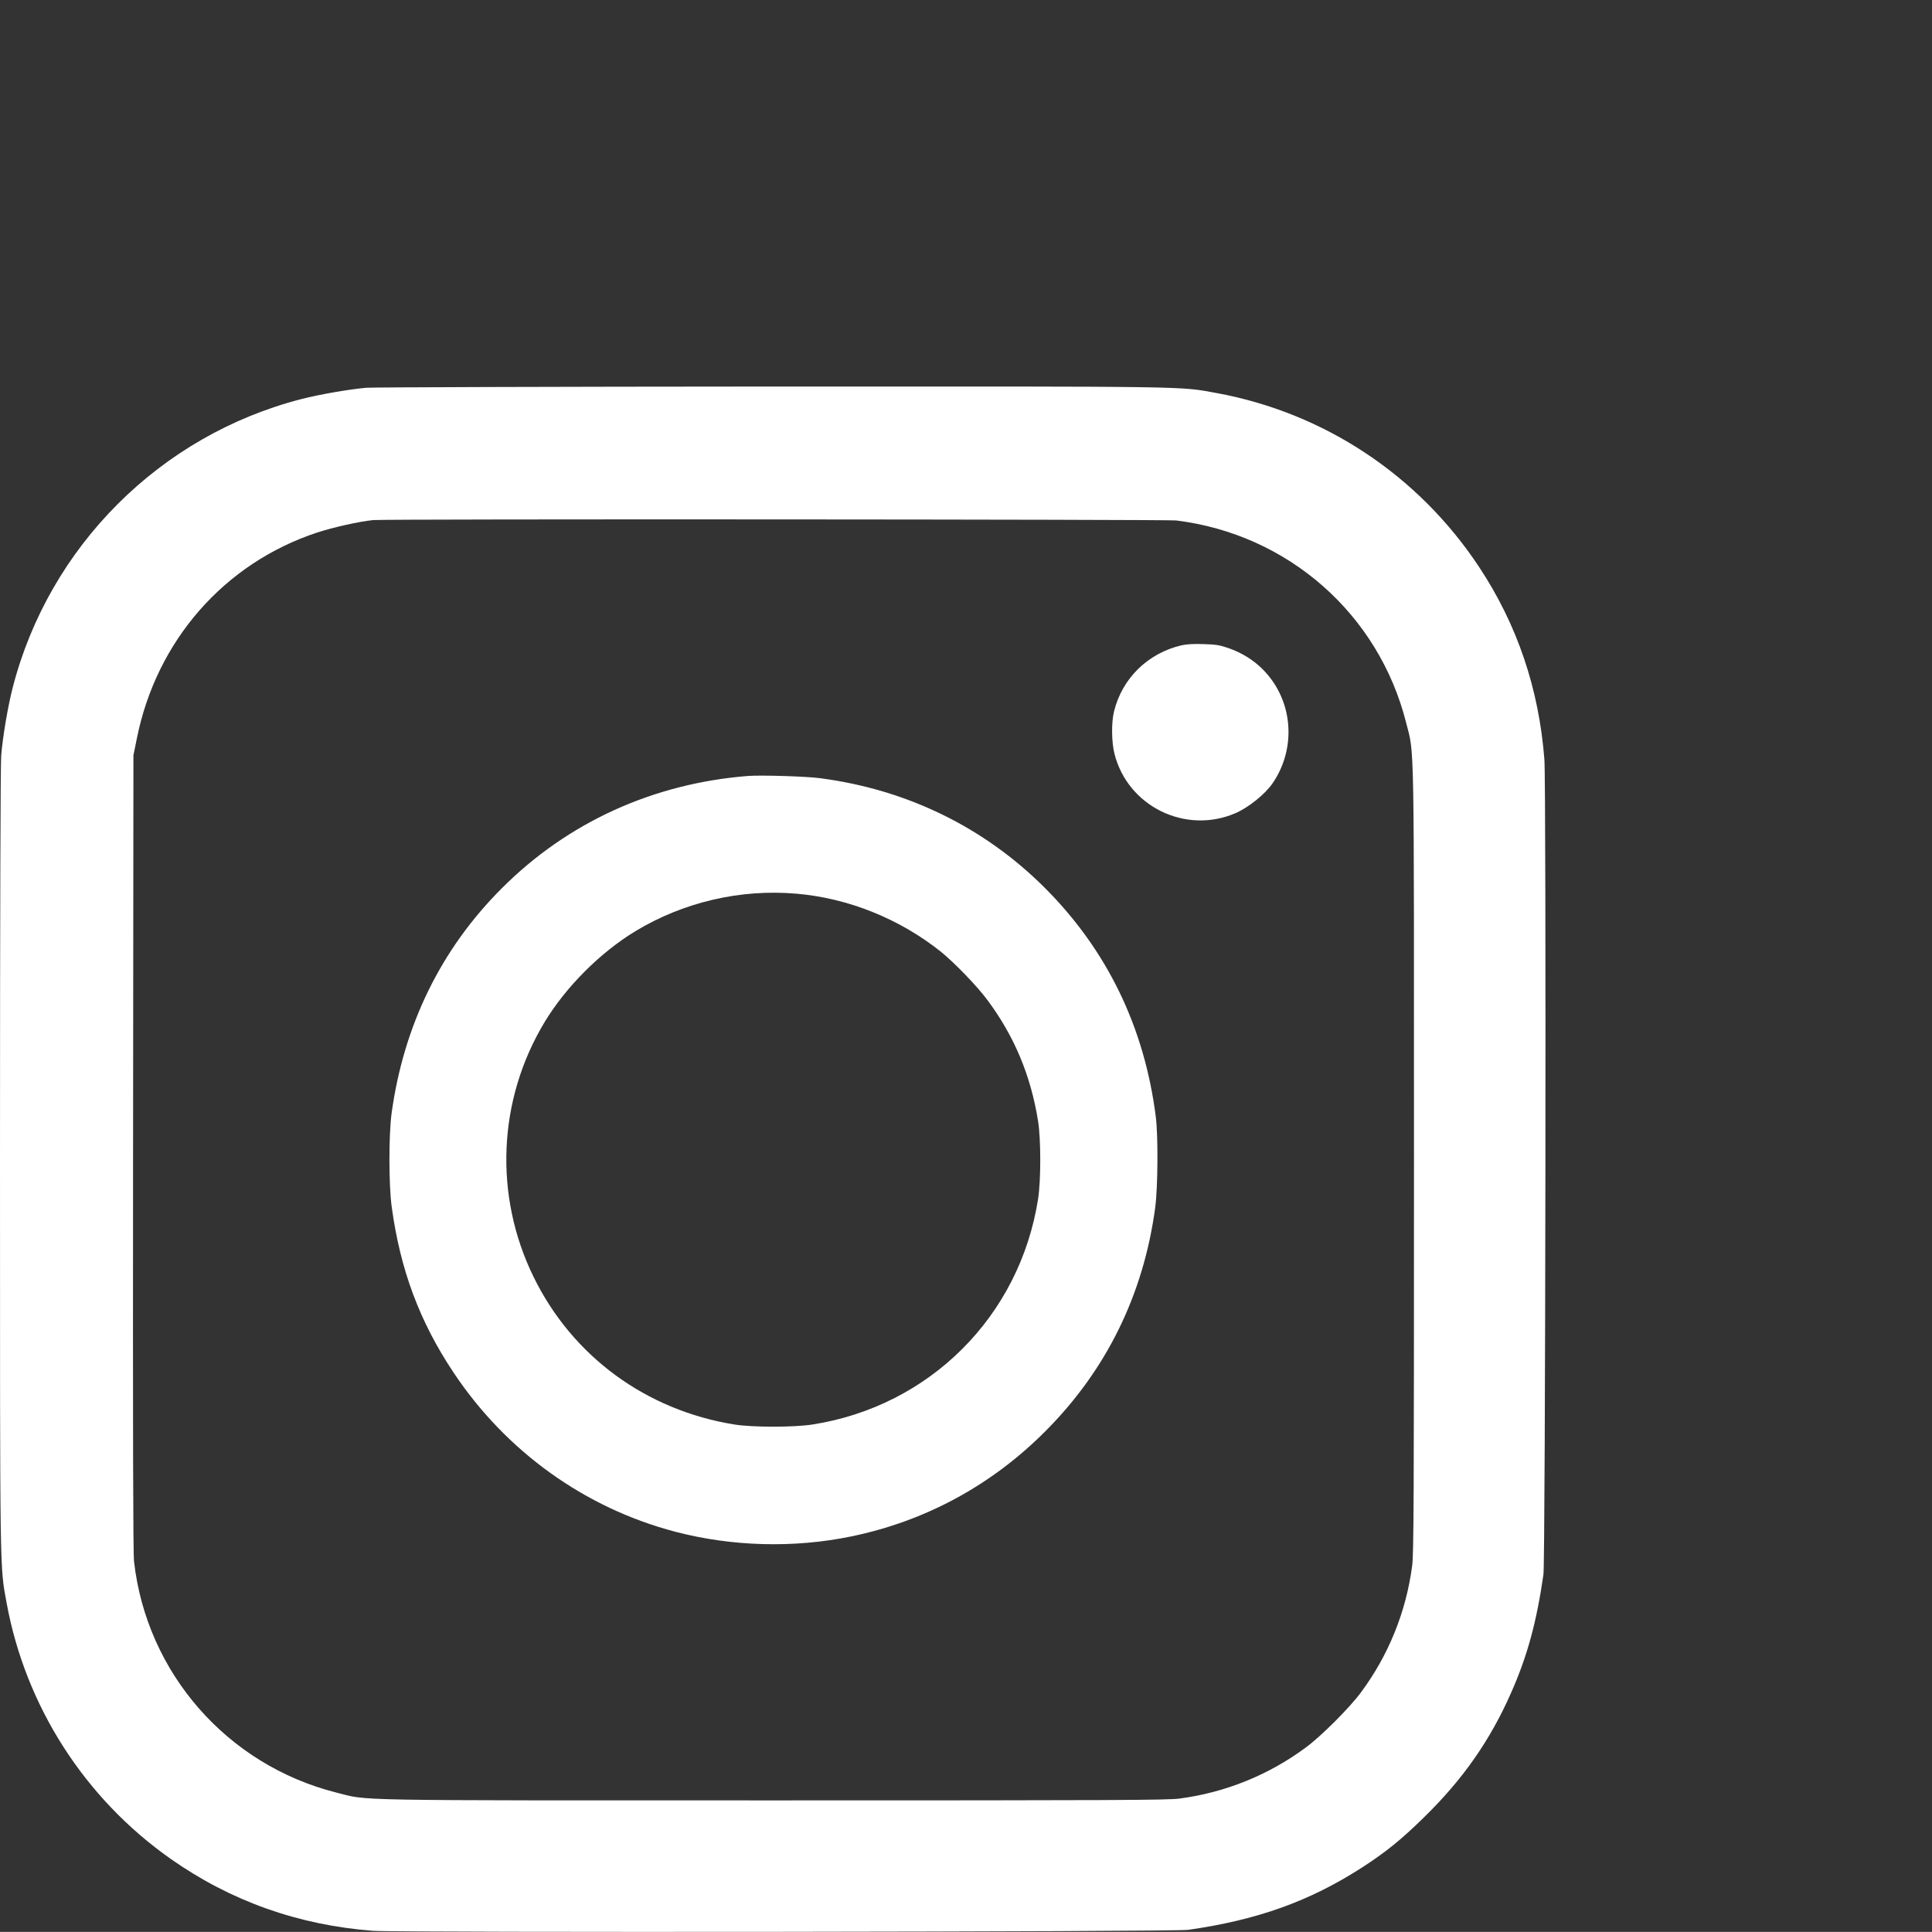 <?xml version='1.0' encoding='UTF-8'?>
<svg version="1.0" width="21.333" height="21.332" viewBox="0 0 16 15.999" xmlns="http://www.w3.org/2000/svg"><rect x="0" y="0" width="16" height="15.999" fill="#333333" stroke="none"/><g style="stroke-width:79.994;fill:#fff;fill-opacity:1"><path d="M3035 12789c-144-13-390-55-540-94-1169-301-2089-1221-2390-2390-40-157-81-397-95-560-6-78-10-1256-10-3346 0-3508-2-3362 55-3675 157-855 646-1617 1358-2118C1911 256 2471 57 3090 10c214-16 6632-9 6750 8 576 82 1009 238 1444 519 193 125 323 230 509 413 320 312 548 637 722 1033 134 302 211 587 267 977 17 118 24 6536 8 6750-45 585-225 1118-541 1595-503 760-1282 1276-2173 1440-313 57-163 55-3695 54-1785-1-3291-6-3346-10zm6705-1099c927-114 1678-775 1905-1675 69-274 65-29 65-3620 0-2856-2-3258-15-3362-50-379-194-738-423-1047-96-130-328-362-458-458-309-229-668-373-1047-423-104-13-506-15-3362-15-3591 0-3346-4-3620 65-903 228-1571 990-1675 1914-8 68-10 1065-8 3386l3 3290 28 138c162 811 724 1453 1494 1707 132 43 345 91 463 103 91 10 6571 6 6650-3z" style="stroke-width:79.994;fill:#fff;fill-opacity:1" transform="matrix(.001 0 0 -.001 0 16)"></path><path d="M9785 10656c-278-65-491-272-559-547-23-93-21-255 4-353 110-432 583-666 995-493 111 46 253 160 316 253 175 258 173 598-6 849-89 125-211 215-362 268-75 26-106 30-208 33-78 3-141-1-180-10zM6195 9574c-786-62-1494-384-2039-930-504-503-813-1135-913-1864-24-177-24-596 1-775 71-521 231-950 511-1370 436-655 1087-1123 1837-1320 470-123 982-137 1457-39 612 126 1160 422 1606 869 507 507 815 1133 912 1855 22 167 25 590 5 750-94 744-404 1383-922 1900-500 499-1139 811-1855 905-114 16-494 27-600 19zm400-975c428-36 853-207 1195-479 113-91 299-283 386-400 224-300 361-628 421-1005 24-154 24-487 0-644-152-971-897-1716-1868-1868-153-24-499-24-647 0-732 118-1341 565-1662 1220-332 676-298 1470 91 2114 177 292 460 575 752 752 399 241 869 350 1332 310z" style="stroke-width:79.994;fill:#fff;fill-opacity:1" transform="matrix(.001 0 0 -.001 0 16)"></path></g></svg>